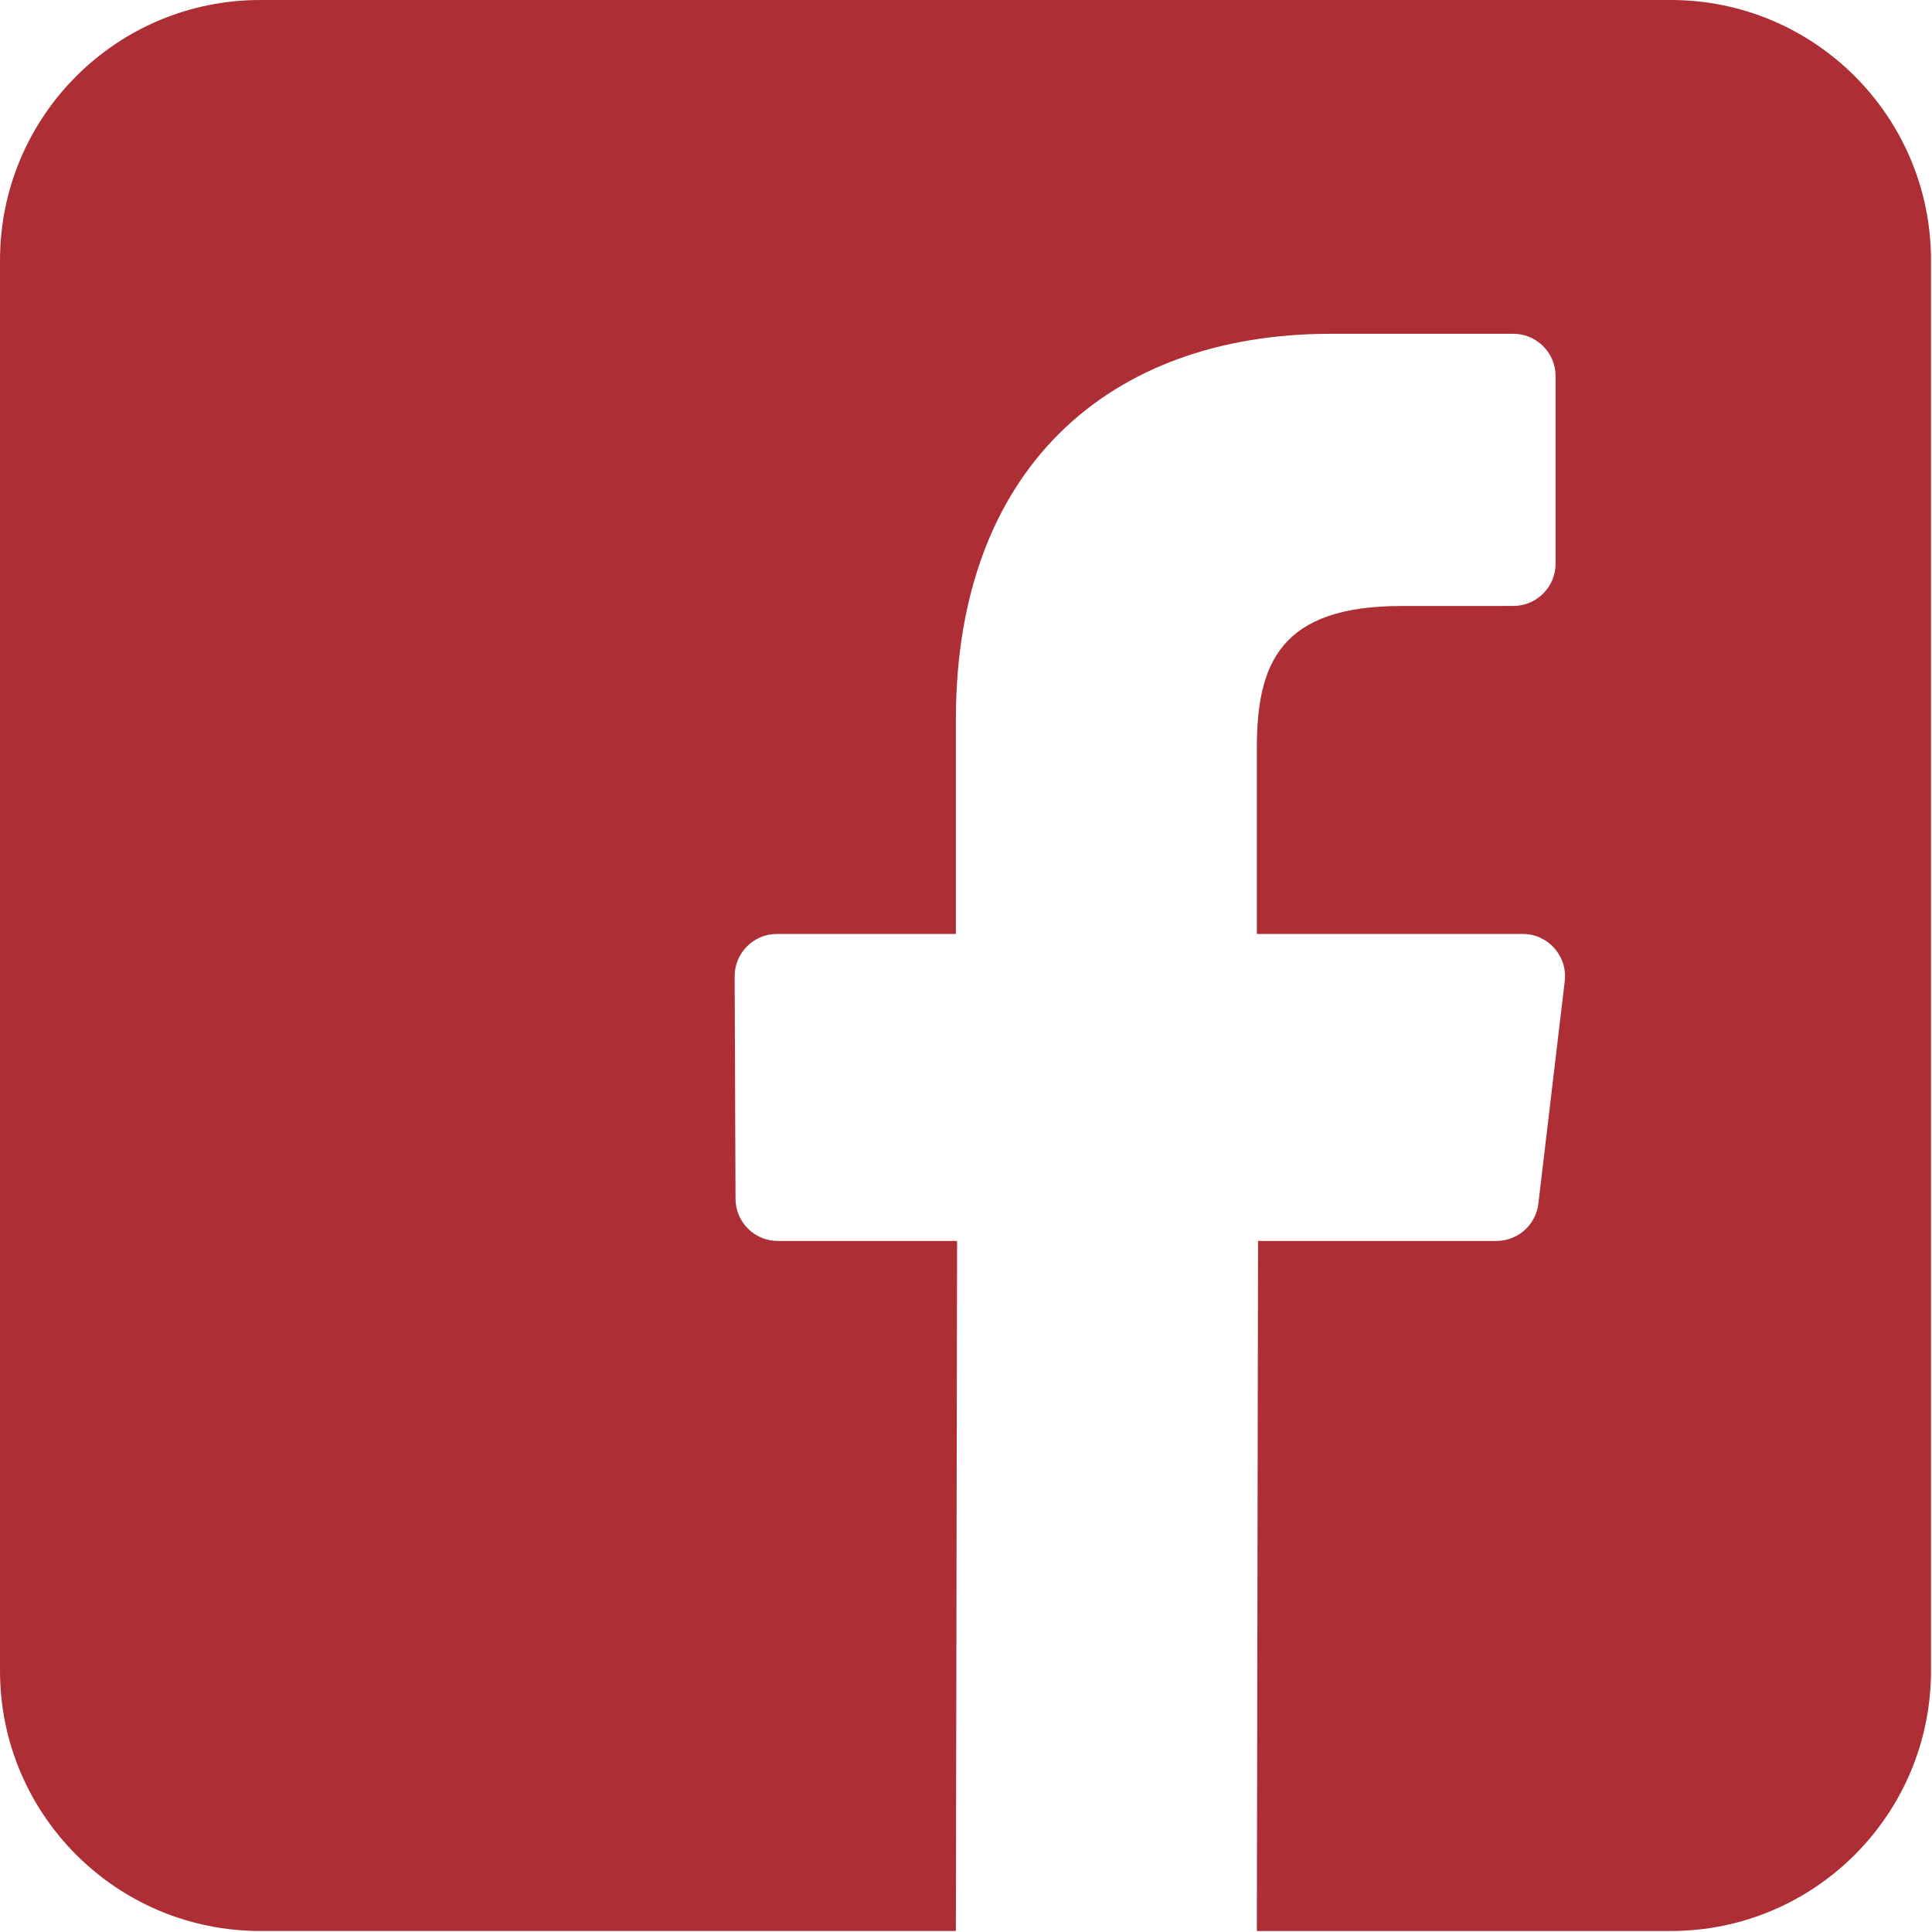 <?xml version="1.0" encoding="UTF-8" standalone="no"?>
<!DOCTYPE svg PUBLIC "-//W3C//DTD SVG 1.1//EN" "http://www.w3.org/Graphics/SVG/1.1/DTD/svg11.dtd">
<svg width="100%" height="100%" viewBox="0 0 409 409" version="1.1" xmlns="http://www.w3.org/2000/svg" xmlns:xlink="http://www.w3.org/1999/xlink" xml:space="preserve" xmlns:serif="http://www.serif.com/" style="fill-rule:evenodd;clip-rule:evenodd;stroke-linejoin:round;stroke-miterlimit:1.414;">
    <path d="M353.701,0L55.087,0C24.665,0 0.002,24.662 0.002,55.085L0.002,353.701C0.002,384.124 24.664,408.786 55.087,408.786L202.362,408.786L202.613,262.708L164.662,262.708C159.73,262.708 155.727,258.72 155.708,253.788L155.526,206.701C155.507,201.742 159.522,197.712 164.481,197.712L202.363,197.712L202.363,152.214C202.363,99.414 234.61,70.664 281.711,70.664L320.361,70.664C325.306,70.664 329.316,74.673 329.316,79.619L329.316,119.323C329.316,124.267 325.309,128.275 320.366,128.278L296.647,128.289C271.032,128.289 266.072,140.461 266.072,158.324L266.072,197.713L322.357,197.713C327.72,197.713 331.881,202.396 331.249,207.722L325.668,254.809C325.134,259.315 321.313,262.71 316.776,262.71L266.323,262.71L266.072,408.788L353.703,408.788C384.125,408.788 408.787,384.126 408.787,353.704L408.787,55.085C408.786,24.662 384.124,0 353.701,0Z" style="fill:rgb(173,47,53);fill-rule:nonzero;"/>
</svg>
